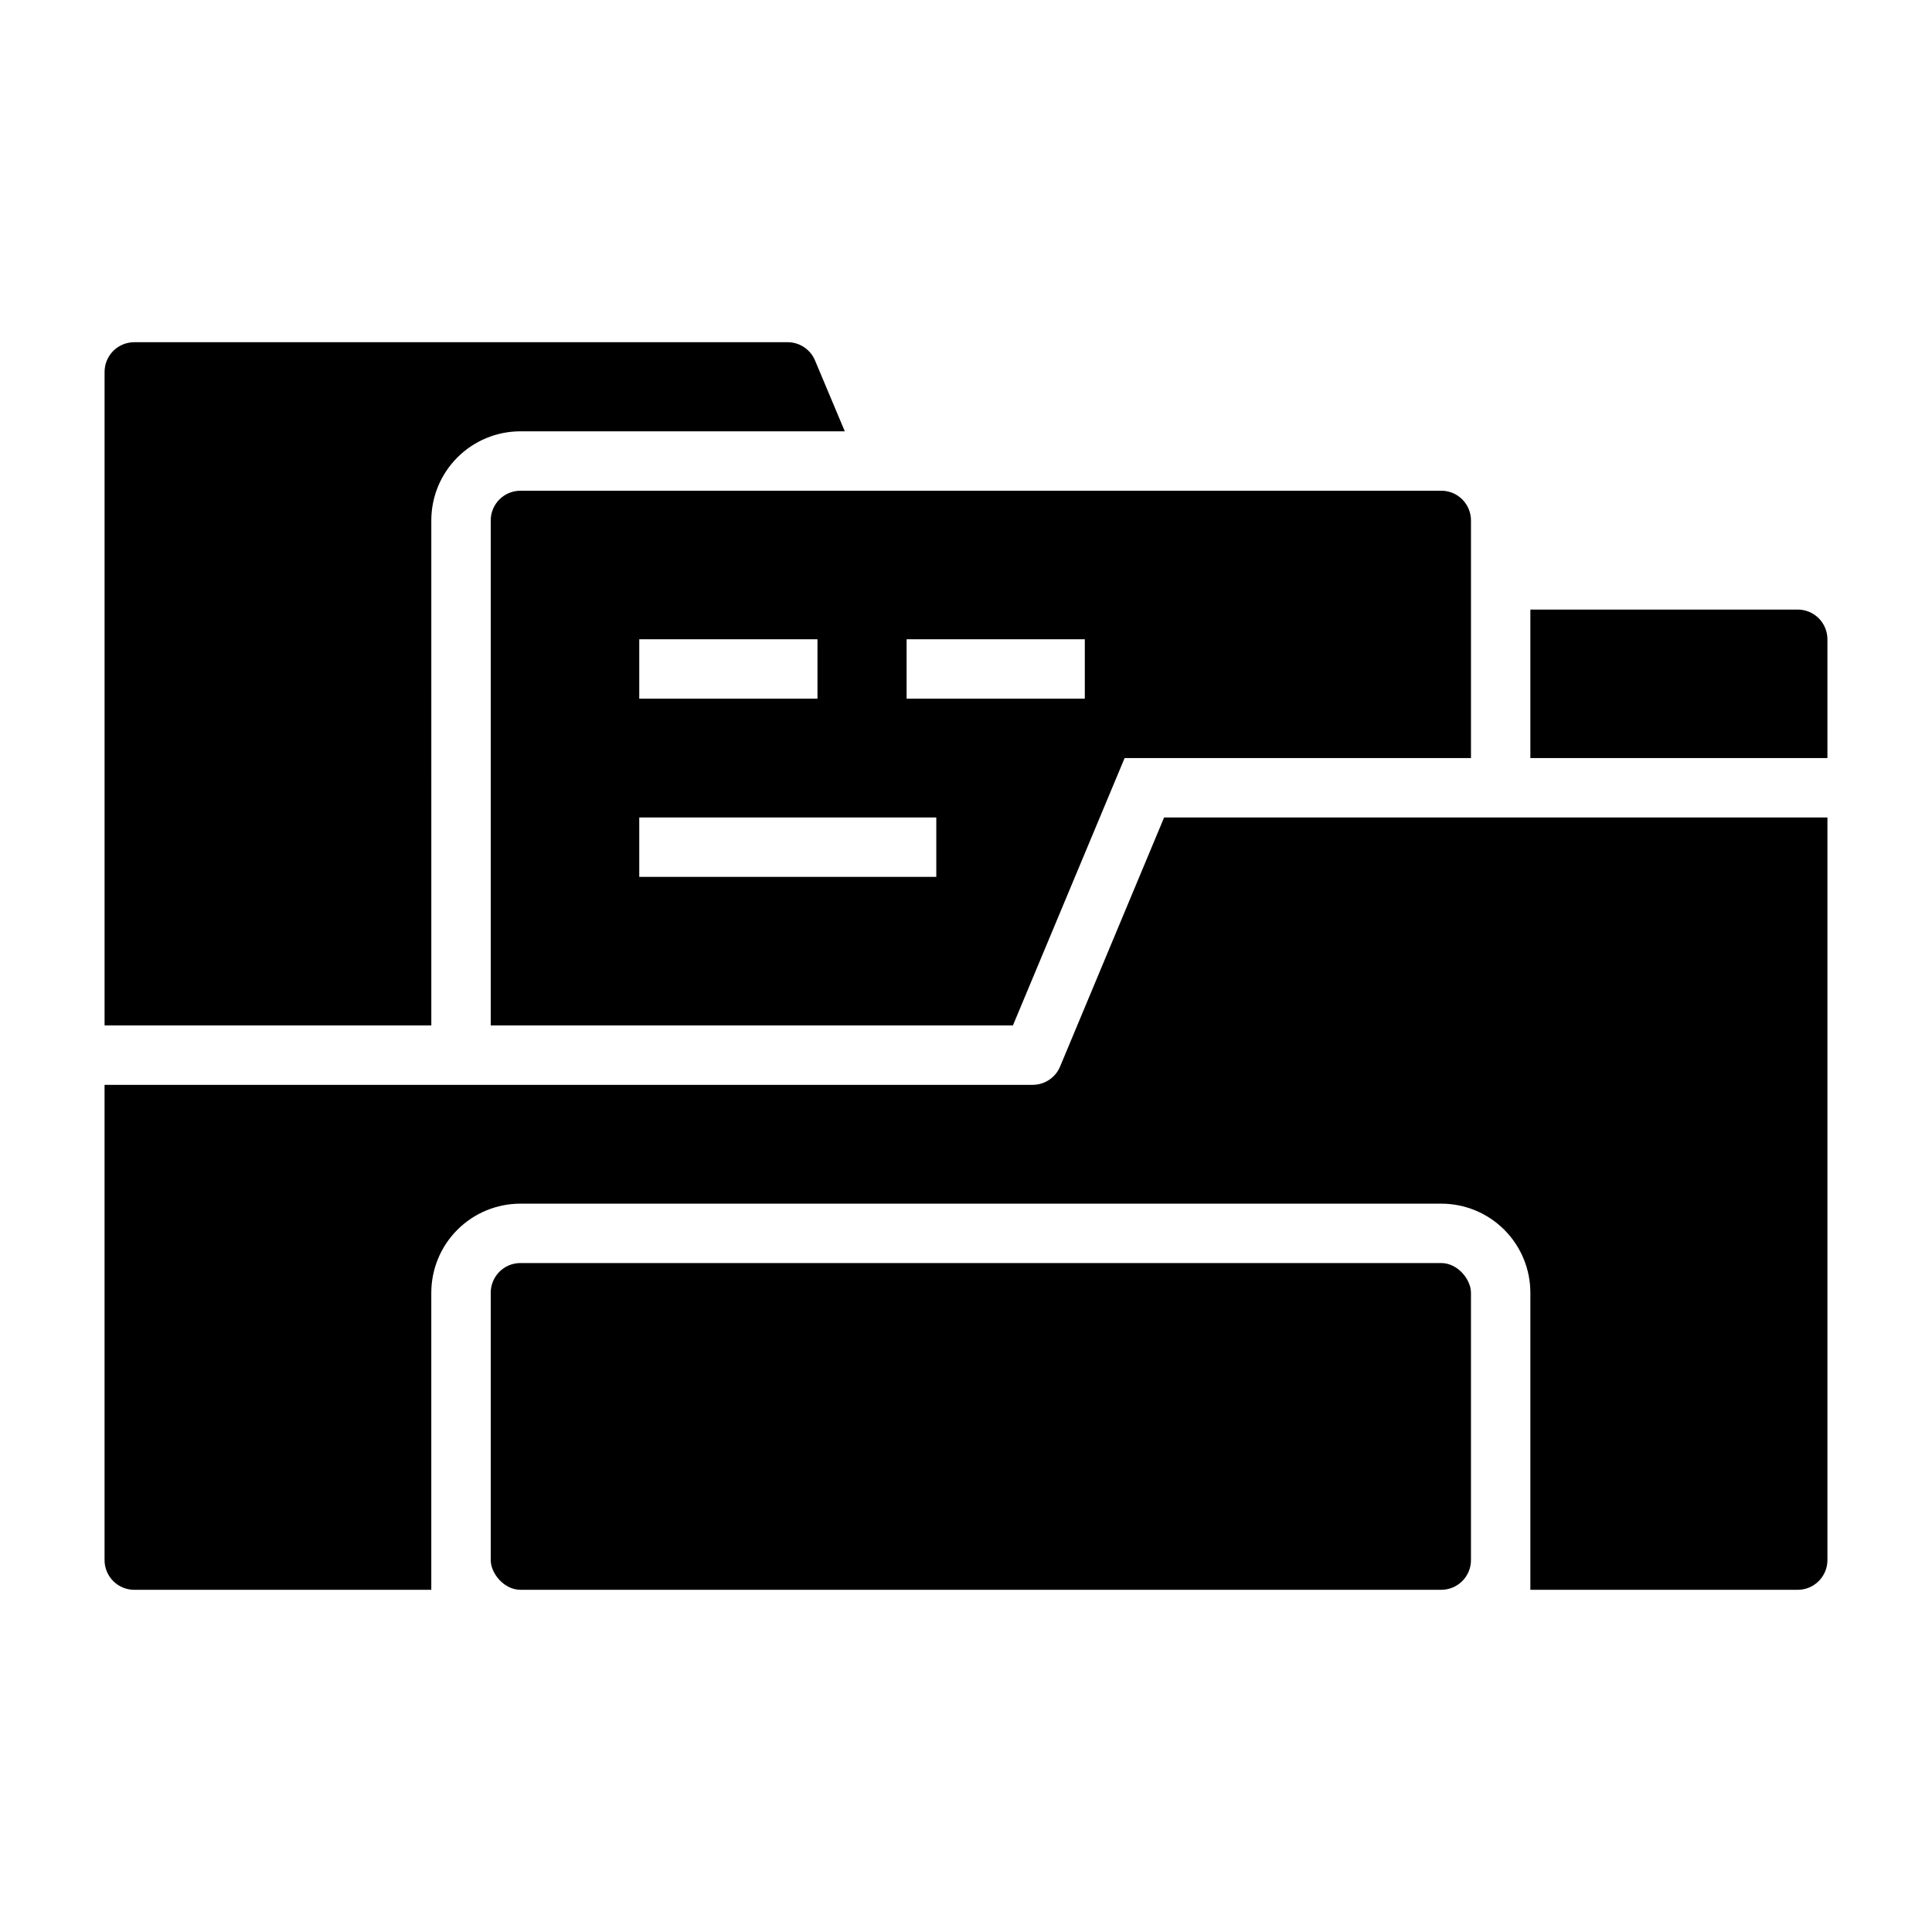 <?xml version="1.0" encoding="UTF-8"?>
<!-- Uploaded to: ICON Repo, www.svgrepo.com, Generator: ICON Repo Mixer Tools -->
<svg fill="#000000" width="800px" height="800px" version="1.1" viewBox="144 144 512 512" xmlns="http://www.w3.org/2000/svg">
 <g>
  <path d="m281.92 478.72h244.03c4.348 0 7.871 4.348 7.871 7.871v70.848c0 4.348-3.523 7.871-7.871 7.871h-244.03c-4.348 0-7.871-4.348-7.871-7.871v-70.848c0-4.348 3.523-7.871 7.871-7.871z"/>
  <path d="m620.41 305.54h-70.848v39.359h78.723v-31.488c0-2.086-0.832-4.09-2.309-5.566-1.477-1.477-3.477-2.305-5.566-2.305z"/>
  <path d="m452.5 360.64-27.551 65.969c-1.207 2.941-4.066 4.867-7.242 4.883h-246v125.95c0 2.09 0.828 4.09 2.305 5.566 1.477 1.477 3.477 2.309 5.566 2.309h78.719v-78.723c0-6.262 2.488-12.27 6.918-16.699s10.438-6.914 16.699-6.914h244.03c6.266 0 12.273 2.484 16.699 6.914 4.43 4.43 6.918 10.438 6.918 16.699v78.723h70.848c2.09 0 4.09-0.832 5.566-2.309 1.477-1.477 2.309-3.477 2.309-5.566v-196.8z"/>
  <path d="m258.3 281.92c0-6.262 2.488-12.27 6.918-16.699s10.438-6.918 16.699-6.918h85.961l-7.871-18.734c-1.207-2.938-4.062-4.863-7.242-4.879h-173.18c-4.348 0-7.871 3.523-7.871 7.871v173.18h86.59z"/>
  <path d="m281.92 274.05c-4.348 0-7.871 3.523-7.871 7.871v133.82h138.39l29.598-70.848h91.789v-62.977c0-2.086-0.832-4.09-2.309-5.566-1.477-1.477-3.477-2.305-5.566-2.305zm31.488 39.359h47.23v15.742h-47.23zm78.719 62.977h-78.719v-15.746h78.719zm39.359-47.23-47.23-0.004v-15.742h47.23z"/>
 </g>
</svg>